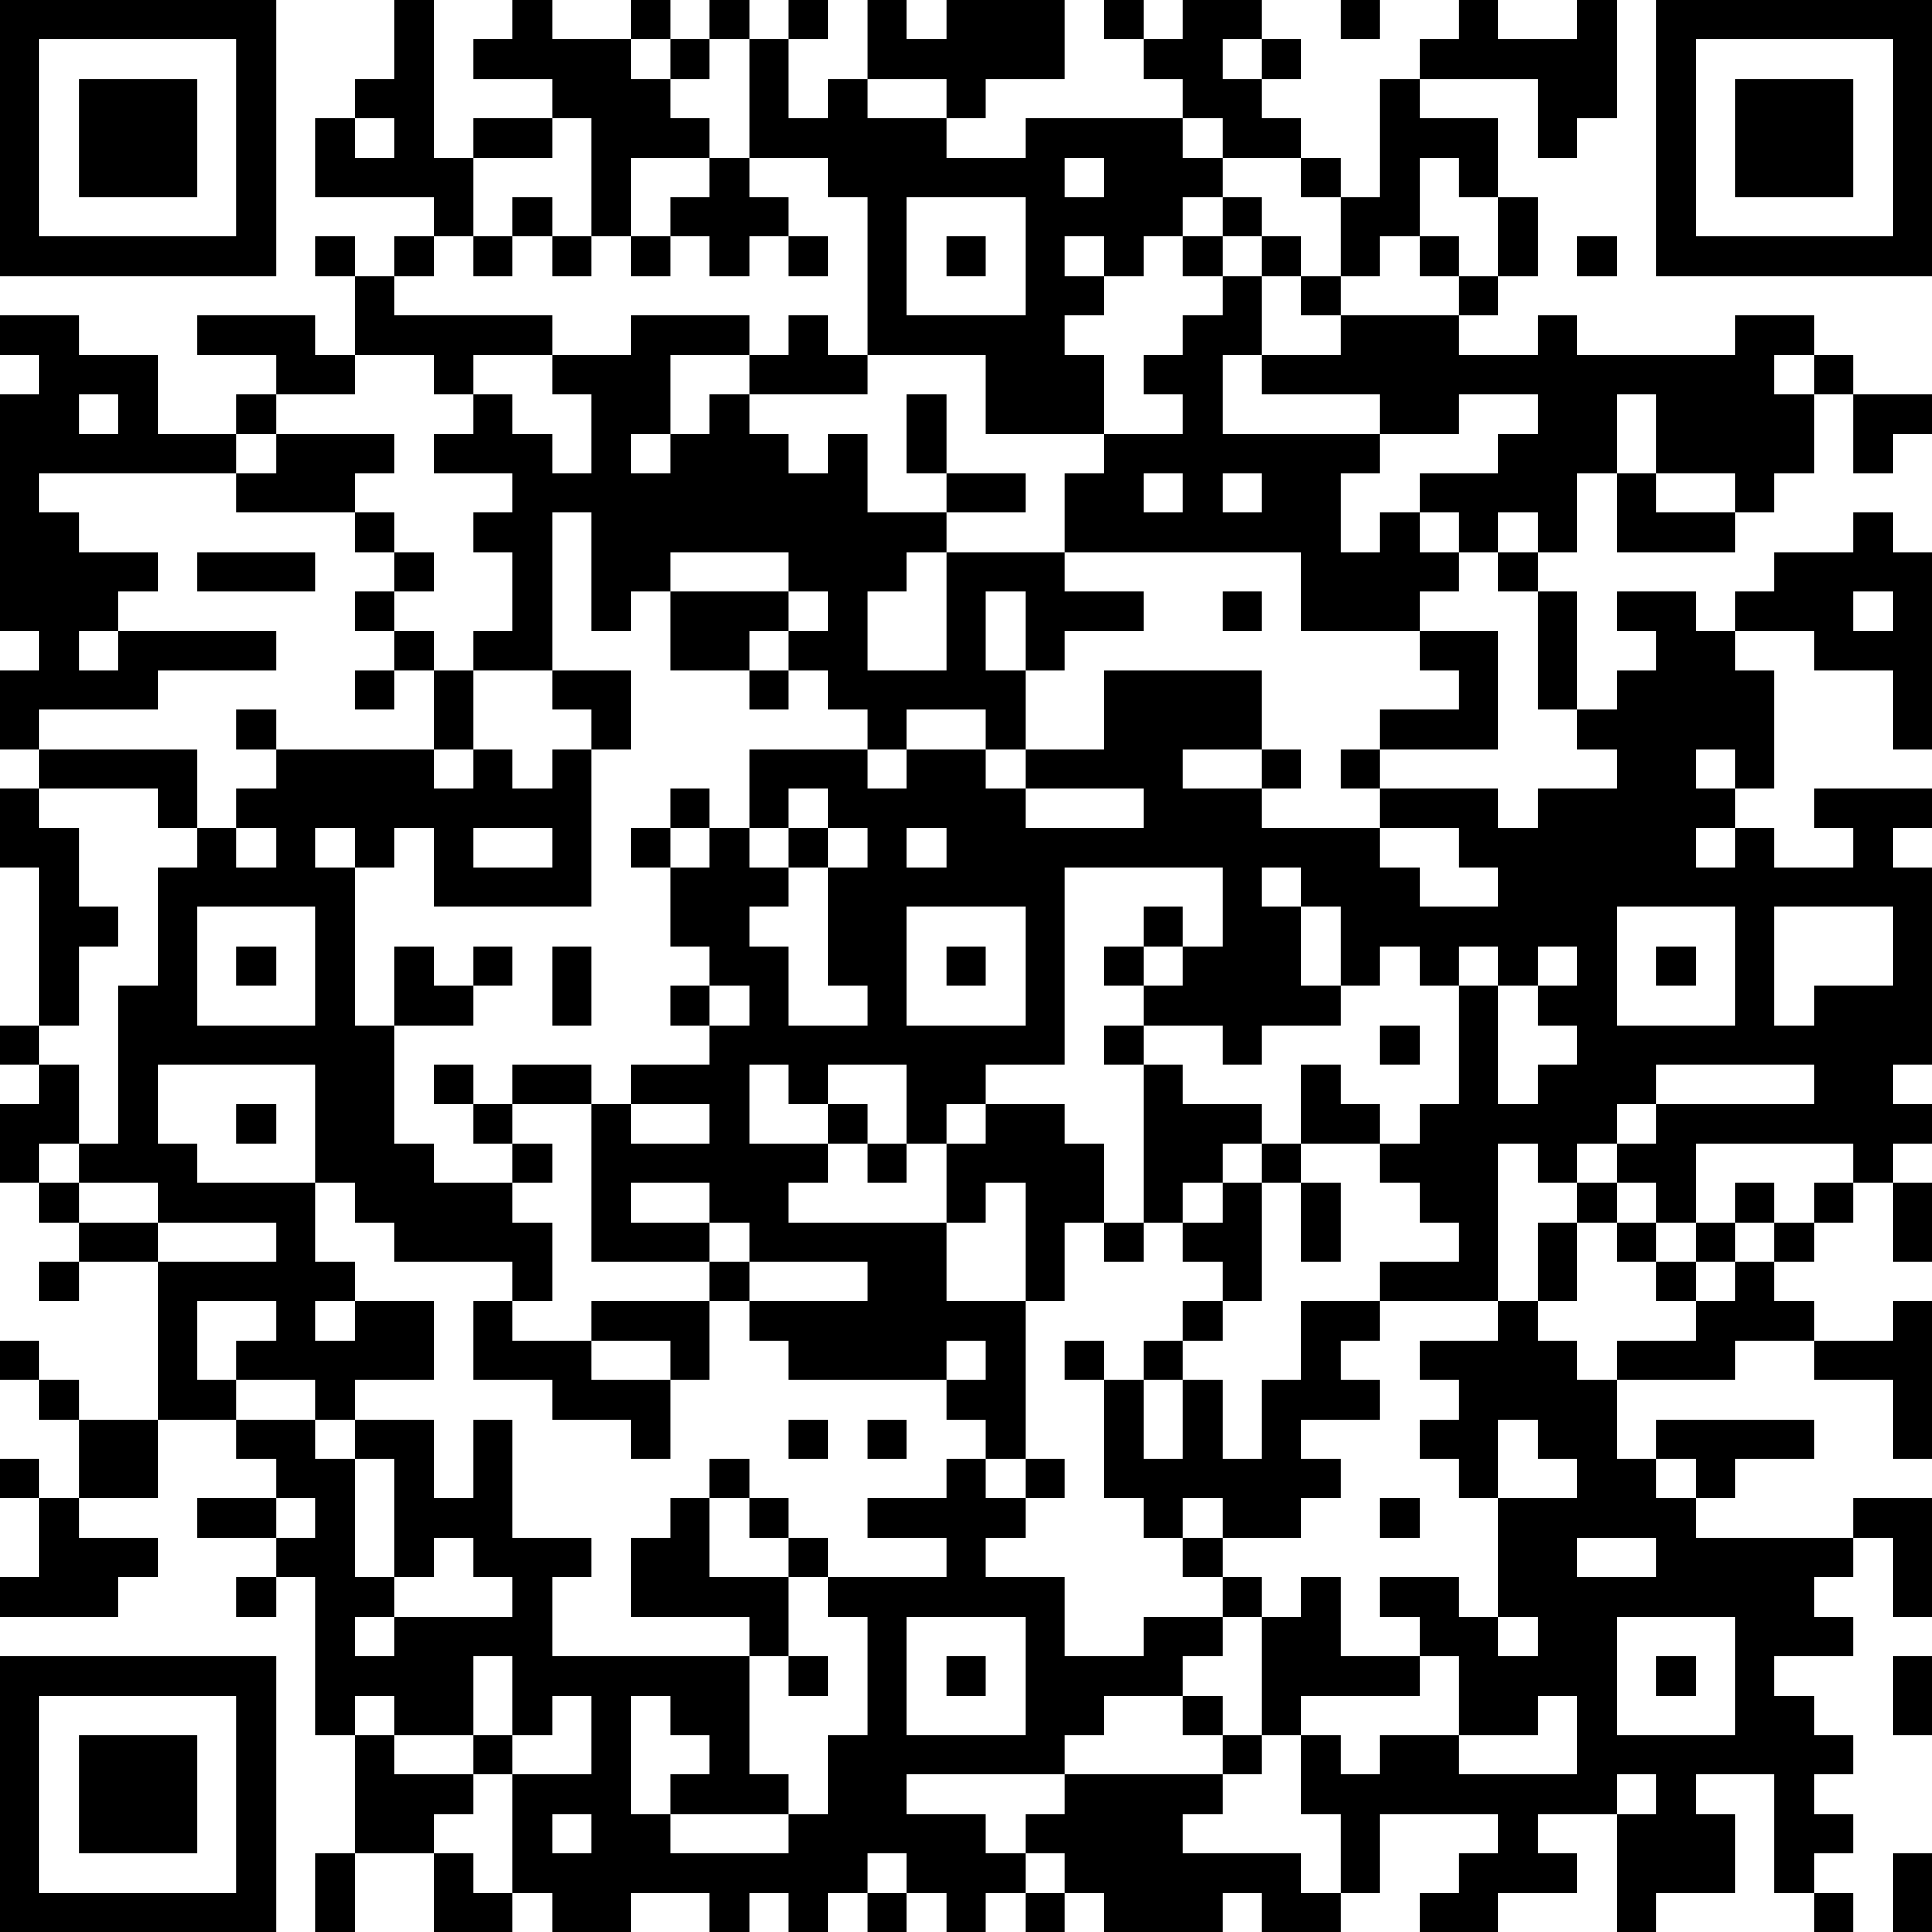 <?xml version="1.0" encoding="UTF-8"?>
<svg xmlns="http://www.w3.org/2000/svg" version="1.1" width="200" height="200" viewBox="0 0 200 200"><rect x="0" y="0" width="200" height="200" fill="#ffffff"/><g transform="scale(4.082)"><g transform="translate(0,0)"><path fill-rule="evenodd" d="M10 0L10 2L9 2L9 3L8 3L8 5L11 5L11 6L10 6L10 7L9 7L9 6L8 6L8 7L9 7L9 9L8 9L8 8L5 8L5 9L7 9L7 10L6 10L6 11L4 11L4 9L2 9L2 8L0 8L0 9L1 9L1 10L0 10L0 16L1 16L1 17L0 17L0 19L1 19L1 20L0 20L0 22L1 22L1 26L0 26L0 27L1 27L1 28L0 28L0 30L1 30L1 31L2 31L2 32L1 32L1 33L2 33L2 32L4 32L4 36L2 36L2 35L1 35L1 34L0 34L0 35L1 35L1 36L2 36L2 38L1 38L1 37L0 37L0 38L1 38L1 40L0 40L0 41L3 41L3 40L4 40L4 39L2 39L2 38L4 38L4 36L6 36L6 37L7 37L7 38L5 38L5 39L7 39L7 40L6 40L6 41L7 41L7 40L8 40L8 44L9 44L9 47L8 47L8 49L9 49L9 47L11 47L11 49L13 49L13 48L14 48L14 49L16 49L16 48L18 48L18 49L19 49L19 48L20 48L20 49L21 49L21 48L22 48L22 49L23 49L23 48L24 48L24 49L25 49L25 48L26 48L26 49L27 49L27 48L28 48L28 49L31 49L31 48L32 48L32 49L34 49L34 48L35 48L35 46L38 46L38 47L37 47L37 48L36 48L36 49L38 49L38 48L40 48L40 47L39 47L39 46L41 46L41 49L42 49L42 48L44 48L44 46L43 46L43 45L45 45L45 48L46 48L46 49L47 49L47 48L46 48L46 47L47 47L47 46L46 46L46 45L47 45L47 44L46 44L46 43L45 43L45 42L47 42L47 41L46 41L46 40L47 40L47 39L48 39L48 41L49 41L49 38L47 38L47 39L43 39L43 38L44 38L44 37L46 37L46 36L42 36L42 37L41 37L41 35L44 35L44 34L46 34L46 35L48 35L48 37L49 37L49 33L48 33L48 34L46 34L46 33L45 33L45 32L46 32L46 31L47 31L47 30L48 30L48 32L49 32L49 30L48 30L48 29L49 29L49 28L48 28L48 27L49 27L49 22L48 22L48 21L49 21L49 20L46 20L46 21L47 21L47 22L45 22L45 21L44 21L44 20L45 20L45 17L44 17L44 16L46 16L46 17L48 17L48 19L49 19L49 14L48 14L48 13L47 13L47 14L45 14L45 15L44 15L44 16L43 16L43 15L41 15L41 16L42 16L42 17L41 17L41 18L40 18L40 15L39 15L39 14L40 14L40 12L41 12L41 14L44 14L44 13L45 13L45 12L46 12L46 10L47 10L47 12L48 12L48 11L49 11L49 10L47 10L47 9L46 9L46 8L44 8L44 9L40 9L40 8L39 8L39 9L37 9L37 8L38 8L38 7L39 7L39 5L38 5L38 3L36 3L36 2L39 2L39 4L40 4L40 3L41 3L41 0L40 0L40 1L38 1L38 0L37 0L37 1L36 1L36 2L35 2L35 5L34 5L34 4L33 4L33 3L32 3L32 2L33 2L33 1L32 1L32 0L30 0L30 1L29 1L29 0L28 0L28 1L29 1L29 2L30 2L30 3L26 3L26 4L24 4L24 3L25 3L25 2L27 2L27 0L24 0L24 1L23 1L23 0L22 0L22 2L21 2L21 3L20 3L20 1L21 1L21 0L20 0L20 1L19 1L19 0L18 0L18 1L17 1L17 0L16 0L16 1L14 1L14 0L13 0L13 1L12 1L12 2L14 2L14 3L12 3L12 4L11 4L11 0ZM34 0L34 1L35 1L35 0ZM16 1L16 2L17 2L17 3L18 3L18 4L16 4L16 6L15 6L15 3L14 3L14 4L12 4L12 6L11 6L11 7L10 7L10 8L14 8L14 9L12 9L12 10L11 10L11 9L9 9L9 10L7 10L7 11L6 11L6 12L1 12L1 13L2 13L2 14L4 14L4 15L3 15L3 16L2 16L2 17L3 17L3 16L7 16L7 17L4 17L4 18L1 18L1 19L5 19L5 21L4 21L4 20L1 20L1 21L2 21L2 23L3 23L3 24L2 24L2 26L1 26L1 27L2 27L2 29L1 29L1 30L2 30L2 31L4 31L4 32L7 32L7 31L4 31L4 30L2 30L2 29L3 29L3 25L4 25L4 22L5 22L5 21L6 21L6 22L7 22L7 21L6 21L6 20L7 20L7 19L11 19L11 20L12 20L12 19L13 19L13 20L14 20L14 19L15 19L15 23L11 23L11 21L10 21L10 22L9 22L9 21L8 21L8 22L9 22L9 26L10 26L10 29L11 29L11 30L13 30L13 31L14 31L14 33L13 33L13 32L10 32L10 31L9 31L9 30L8 30L8 27L4 27L4 29L5 29L5 30L8 30L8 32L9 32L9 33L8 33L8 34L9 34L9 33L11 33L11 35L9 35L9 36L8 36L8 35L6 35L6 34L7 34L7 33L5 33L5 35L6 35L6 36L8 36L8 37L9 37L9 40L10 40L10 41L9 41L9 42L10 42L10 41L13 41L13 40L12 40L12 39L11 39L11 40L10 40L10 37L9 37L9 36L11 36L11 38L12 38L12 36L13 36L13 39L15 39L15 40L14 40L14 42L19 42L19 45L20 45L20 46L17 46L17 45L18 45L18 44L17 44L17 43L16 43L16 46L17 46L17 47L20 47L20 46L21 46L21 44L22 44L22 41L21 41L21 40L24 40L24 39L22 39L22 38L24 38L24 37L25 37L25 38L26 38L26 39L25 39L25 40L27 40L27 42L29 42L29 41L31 41L31 42L30 42L30 43L28 43L28 44L27 44L27 45L23 45L23 46L25 46L25 47L26 47L26 48L27 48L27 47L26 47L26 46L27 46L27 45L31 45L31 46L30 46L30 47L33 47L33 48L34 48L34 46L33 46L33 44L34 44L34 45L35 45L35 44L37 44L37 45L40 45L40 43L39 43L39 44L37 44L37 42L36 42L36 41L35 41L35 40L37 40L37 41L38 41L38 42L39 42L39 41L38 41L38 38L40 38L40 37L39 37L39 36L38 36L38 38L37 38L37 37L36 37L36 36L37 36L37 35L36 35L36 34L38 34L38 33L39 33L39 34L40 34L40 35L41 35L41 34L43 34L43 33L44 33L44 32L45 32L45 31L46 31L46 30L47 30L47 29L43 29L43 31L42 31L42 30L41 30L41 29L42 29L42 28L46 28L46 27L42 27L42 28L41 28L41 29L40 29L40 30L39 30L39 29L38 29L38 33L35 33L35 32L37 32L37 31L36 31L36 30L35 30L35 29L36 29L36 28L37 28L37 25L38 25L38 28L39 28L39 27L40 27L40 26L39 26L39 25L40 25L40 24L39 24L39 25L38 25L38 24L37 24L37 25L36 25L36 24L35 24L35 25L34 25L34 23L33 23L33 22L32 22L32 23L33 23L33 25L34 25L34 26L32 26L32 27L31 27L31 26L29 26L29 25L30 25L30 24L31 24L31 22L27 22L27 27L25 27L25 28L24 28L24 29L23 29L23 27L21 27L21 28L20 28L20 27L19 27L19 29L21 29L21 30L20 30L20 31L24 31L24 33L26 33L26 37L25 37L25 36L24 36L24 35L25 35L25 34L24 34L24 35L20 35L20 34L19 34L19 33L22 33L22 32L19 32L19 31L18 31L18 30L16 30L16 31L18 31L18 32L15 32L15 28L16 28L16 29L18 29L18 28L16 28L16 27L18 27L18 26L19 26L19 25L18 25L18 24L17 24L17 22L18 22L18 21L19 21L19 22L20 22L20 23L19 23L19 24L20 24L20 26L22 26L22 25L21 25L21 22L22 22L22 21L21 21L21 20L20 20L20 21L19 21L19 19L22 19L22 20L23 20L23 19L25 19L25 20L26 20L26 21L29 21L29 20L26 20L26 19L28 19L28 17L32 17L32 19L30 19L30 20L32 20L32 21L35 21L35 22L36 22L36 23L38 23L38 22L37 22L37 21L35 21L35 20L38 20L38 21L39 21L39 20L41 20L41 19L40 19L40 18L39 18L39 15L38 15L38 14L39 14L39 13L38 13L38 14L37 14L37 13L36 13L36 12L38 12L38 11L39 11L39 10L37 10L37 11L35 11L35 10L32 10L32 9L34 9L34 8L37 8L37 7L38 7L38 5L37 5L37 4L36 4L36 6L35 6L35 7L34 7L34 5L33 5L33 4L31 4L31 3L30 3L30 4L31 4L31 5L30 5L30 6L29 6L29 7L28 7L28 6L27 6L27 7L28 7L28 8L27 8L27 9L28 9L28 11L25 11L25 9L22 9L22 5L21 5L21 4L19 4L19 1L18 1L18 2L17 2L17 1ZM31 1L31 2L32 2L32 1ZM22 2L22 3L24 3L24 2ZM9 3L9 4L10 4L10 3ZM18 4L18 5L17 5L17 6L16 6L16 7L17 7L17 6L18 6L18 7L19 7L19 6L20 6L20 7L21 7L21 6L20 6L20 5L19 5L19 4ZM27 4L27 5L28 5L28 4ZM13 5L13 6L12 6L12 7L13 7L13 6L14 6L14 7L15 7L15 6L14 6L14 5ZM23 5L23 8L26 8L26 5ZM31 5L31 6L30 6L30 7L31 7L31 8L30 8L30 9L29 9L29 10L30 10L30 11L28 11L28 12L27 12L27 14L24 14L24 13L26 13L26 12L24 12L24 10L23 10L23 12L24 12L24 13L22 13L22 11L21 11L21 12L20 12L20 11L19 11L19 10L22 10L22 9L21 9L21 8L20 8L20 9L19 9L19 8L16 8L16 9L14 9L14 10L15 10L15 12L14 12L14 11L13 11L13 10L12 10L12 11L11 11L11 12L13 12L13 13L12 13L12 14L13 14L13 16L12 16L12 17L11 17L11 16L10 16L10 15L11 15L11 14L10 14L10 13L9 13L9 12L10 12L10 11L7 11L7 12L6 12L6 13L9 13L9 14L10 14L10 15L9 15L9 16L10 16L10 17L9 17L9 18L10 18L10 17L11 17L11 19L12 19L12 17L14 17L14 18L15 18L15 19L16 19L16 17L14 17L14 13L15 13L15 16L16 16L16 15L17 15L17 17L19 17L19 18L20 18L20 17L21 17L21 18L22 18L22 19L23 19L23 18L25 18L25 19L26 19L26 17L27 17L27 16L29 16L29 15L27 15L27 14L33 14L33 16L36 16L36 17L37 17L37 18L35 18L35 19L34 19L34 20L35 20L35 19L38 19L38 16L36 16L36 15L37 15L37 14L36 14L36 13L35 13L35 14L34 14L34 12L35 12L35 11L31 11L31 9L32 9L32 7L33 7L33 8L34 8L34 7L33 7L33 6L32 6L32 5ZM24 6L24 7L25 7L25 6ZM31 6L31 7L32 7L32 6ZM36 6L36 7L37 7L37 6ZM40 6L40 7L41 7L41 6ZM17 9L17 11L16 11L16 12L17 12L17 11L18 11L18 10L19 10L19 9ZM45 9L45 10L46 10L46 9ZM2 10L2 11L3 11L3 10ZM41 10L41 12L42 12L42 13L44 13L44 12L42 12L42 10ZM29 12L29 13L30 13L30 12ZM31 12L31 13L32 13L32 12ZM5 14L5 15L8 15L8 14ZM17 14L17 15L20 15L20 16L19 16L19 17L20 17L20 16L21 16L21 15L20 15L20 14ZM23 14L23 15L22 15L22 17L24 17L24 14ZM25 15L25 17L26 17L26 15ZM31 15L31 16L32 16L32 15ZM47 15L47 16L48 16L48 15ZM6 18L6 19L7 19L7 18ZM32 19L32 20L33 20L33 19ZM43 19L43 20L44 20L44 19ZM17 20L17 21L16 21L16 22L17 22L17 21L18 21L18 20ZM12 21L12 22L14 22L14 21ZM20 21L20 22L21 22L21 21ZM23 21L23 22L24 22L24 21ZM43 21L43 22L44 22L44 21ZM5 23L5 26L8 26L8 23ZM23 23L23 26L26 26L26 23ZM29 23L29 24L28 24L28 25L29 25L29 24L30 24L30 23ZM41 23L41 26L44 26L44 23ZM45 23L45 26L46 26L46 25L48 25L48 23ZM6 24L6 25L7 25L7 24ZM10 24L10 26L12 26L12 25L13 25L13 24L12 24L12 25L11 25L11 24ZM14 24L14 26L15 26L15 24ZM24 24L24 25L25 25L25 24ZM42 24L42 25L43 25L43 24ZM17 25L17 26L18 26L18 25ZM28 26L28 27L29 27L29 31L28 31L28 29L27 29L27 28L25 28L25 29L24 29L24 31L25 31L25 30L26 30L26 33L27 33L27 31L28 31L28 32L29 32L29 31L30 31L30 32L31 32L31 33L30 33L30 34L29 34L29 35L28 35L28 34L27 34L27 35L28 35L28 38L29 38L29 39L30 39L30 40L31 40L31 41L32 41L32 44L31 44L31 43L30 43L30 44L31 44L31 45L32 45L32 44L33 44L33 43L36 43L36 42L34 42L34 40L33 40L33 41L32 41L32 40L31 40L31 39L33 39L33 38L34 38L34 37L33 37L33 36L35 36L35 35L34 35L34 34L35 34L35 33L33 33L33 35L32 35L32 37L31 37L31 35L30 35L30 34L31 34L31 33L32 33L32 30L33 30L33 32L34 32L34 30L33 30L33 29L35 29L35 28L34 28L34 27L33 27L33 29L32 29L32 28L30 28L30 27L29 27L29 26ZM35 26L35 27L36 27L36 26ZM11 27L11 28L12 28L12 29L13 29L13 30L14 30L14 29L13 29L13 28L15 28L15 27L13 27L13 28L12 28L12 27ZM6 28L6 29L7 29L7 28ZM21 28L21 29L22 29L22 30L23 30L23 29L22 29L22 28ZM31 29L31 30L30 30L30 31L31 31L31 30L32 30L32 29ZM40 30L40 31L39 31L39 33L40 33L40 31L41 31L41 32L42 32L42 33L43 33L43 32L44 32L44 31L45 31L45 30L44 30L44 31L43 31L43 32L42 32L42 31L41 31L41 30ZM18 32L18 33L15 33L15 34L13 34L13 33L12 33L12 35L14 35L14 36L16 36L16 37L17 37L17 35L18 35L18 33L19 33L19 32ZM15 34L15 35L17 35L17 34ZM29 35L29 37L30 37L30 35ZM20 36L20 37L21 37L21 36ZM22 36L22 37L23 37L23 36ZM18 37L18 38L17 38L17 39L16 39L16 41L19 41L19 42L20 42L20 43L21 43L21 42L20 42L20 40L21 40L21 39L20 39L20 38L19 38L19 37ZM26 37L26 38L27 38L27 37ZM42 37L42 38L43 38L43 37ZM7 38L7 39L8 39L8 38ZM18 38L18 40L20 40L20 39L19 39L19 38ZM30 38L30 39L31 39L31 38ZM35 38L35 39L36 39L36 38ZM40 39L40 40L42 40L42 39ZM23 41L23 44L26 44L26 41ZM41 41L41 44L44 44L44 41ZM12 42L12 44L10 44L10 43L9 43L9 44L10 44L10 45L12 45L12 46L11 46L11 47L12 47L12 48L13 48L13 45L15 45L15 43L14 43L14 44L13 44L13 42ZM24 42L24 43L25 43L25 42ZM42 42L42 43L43 43L43 42ZM48 42L48 44L49 44L49 42ZM12 44L12 45L13 45L13 44ZM41 45L41 46L42 46L42 45ZM14 46L14 47L15 47L15 46ZM22 47L22 48L23 48L23 47ZM48 47L48 49L49 49L49 47ZM0 0L0 7L7 7L7 0ZM1 1L1 6L6 6L6 1ZM2 2L2 5L5 5L5 2ZM42 0L42 7L49 7L49 0ZM43 1L43 6L48 6L48 1ZM44 2L44 5L47 5L47 2ZM0 42L0 49L7 49L7 42ZM1 43L1 48L6 48L6 43ZM2 44L2 47L5 47L5 44Z" fill="#000000"/></g></g></svg>
